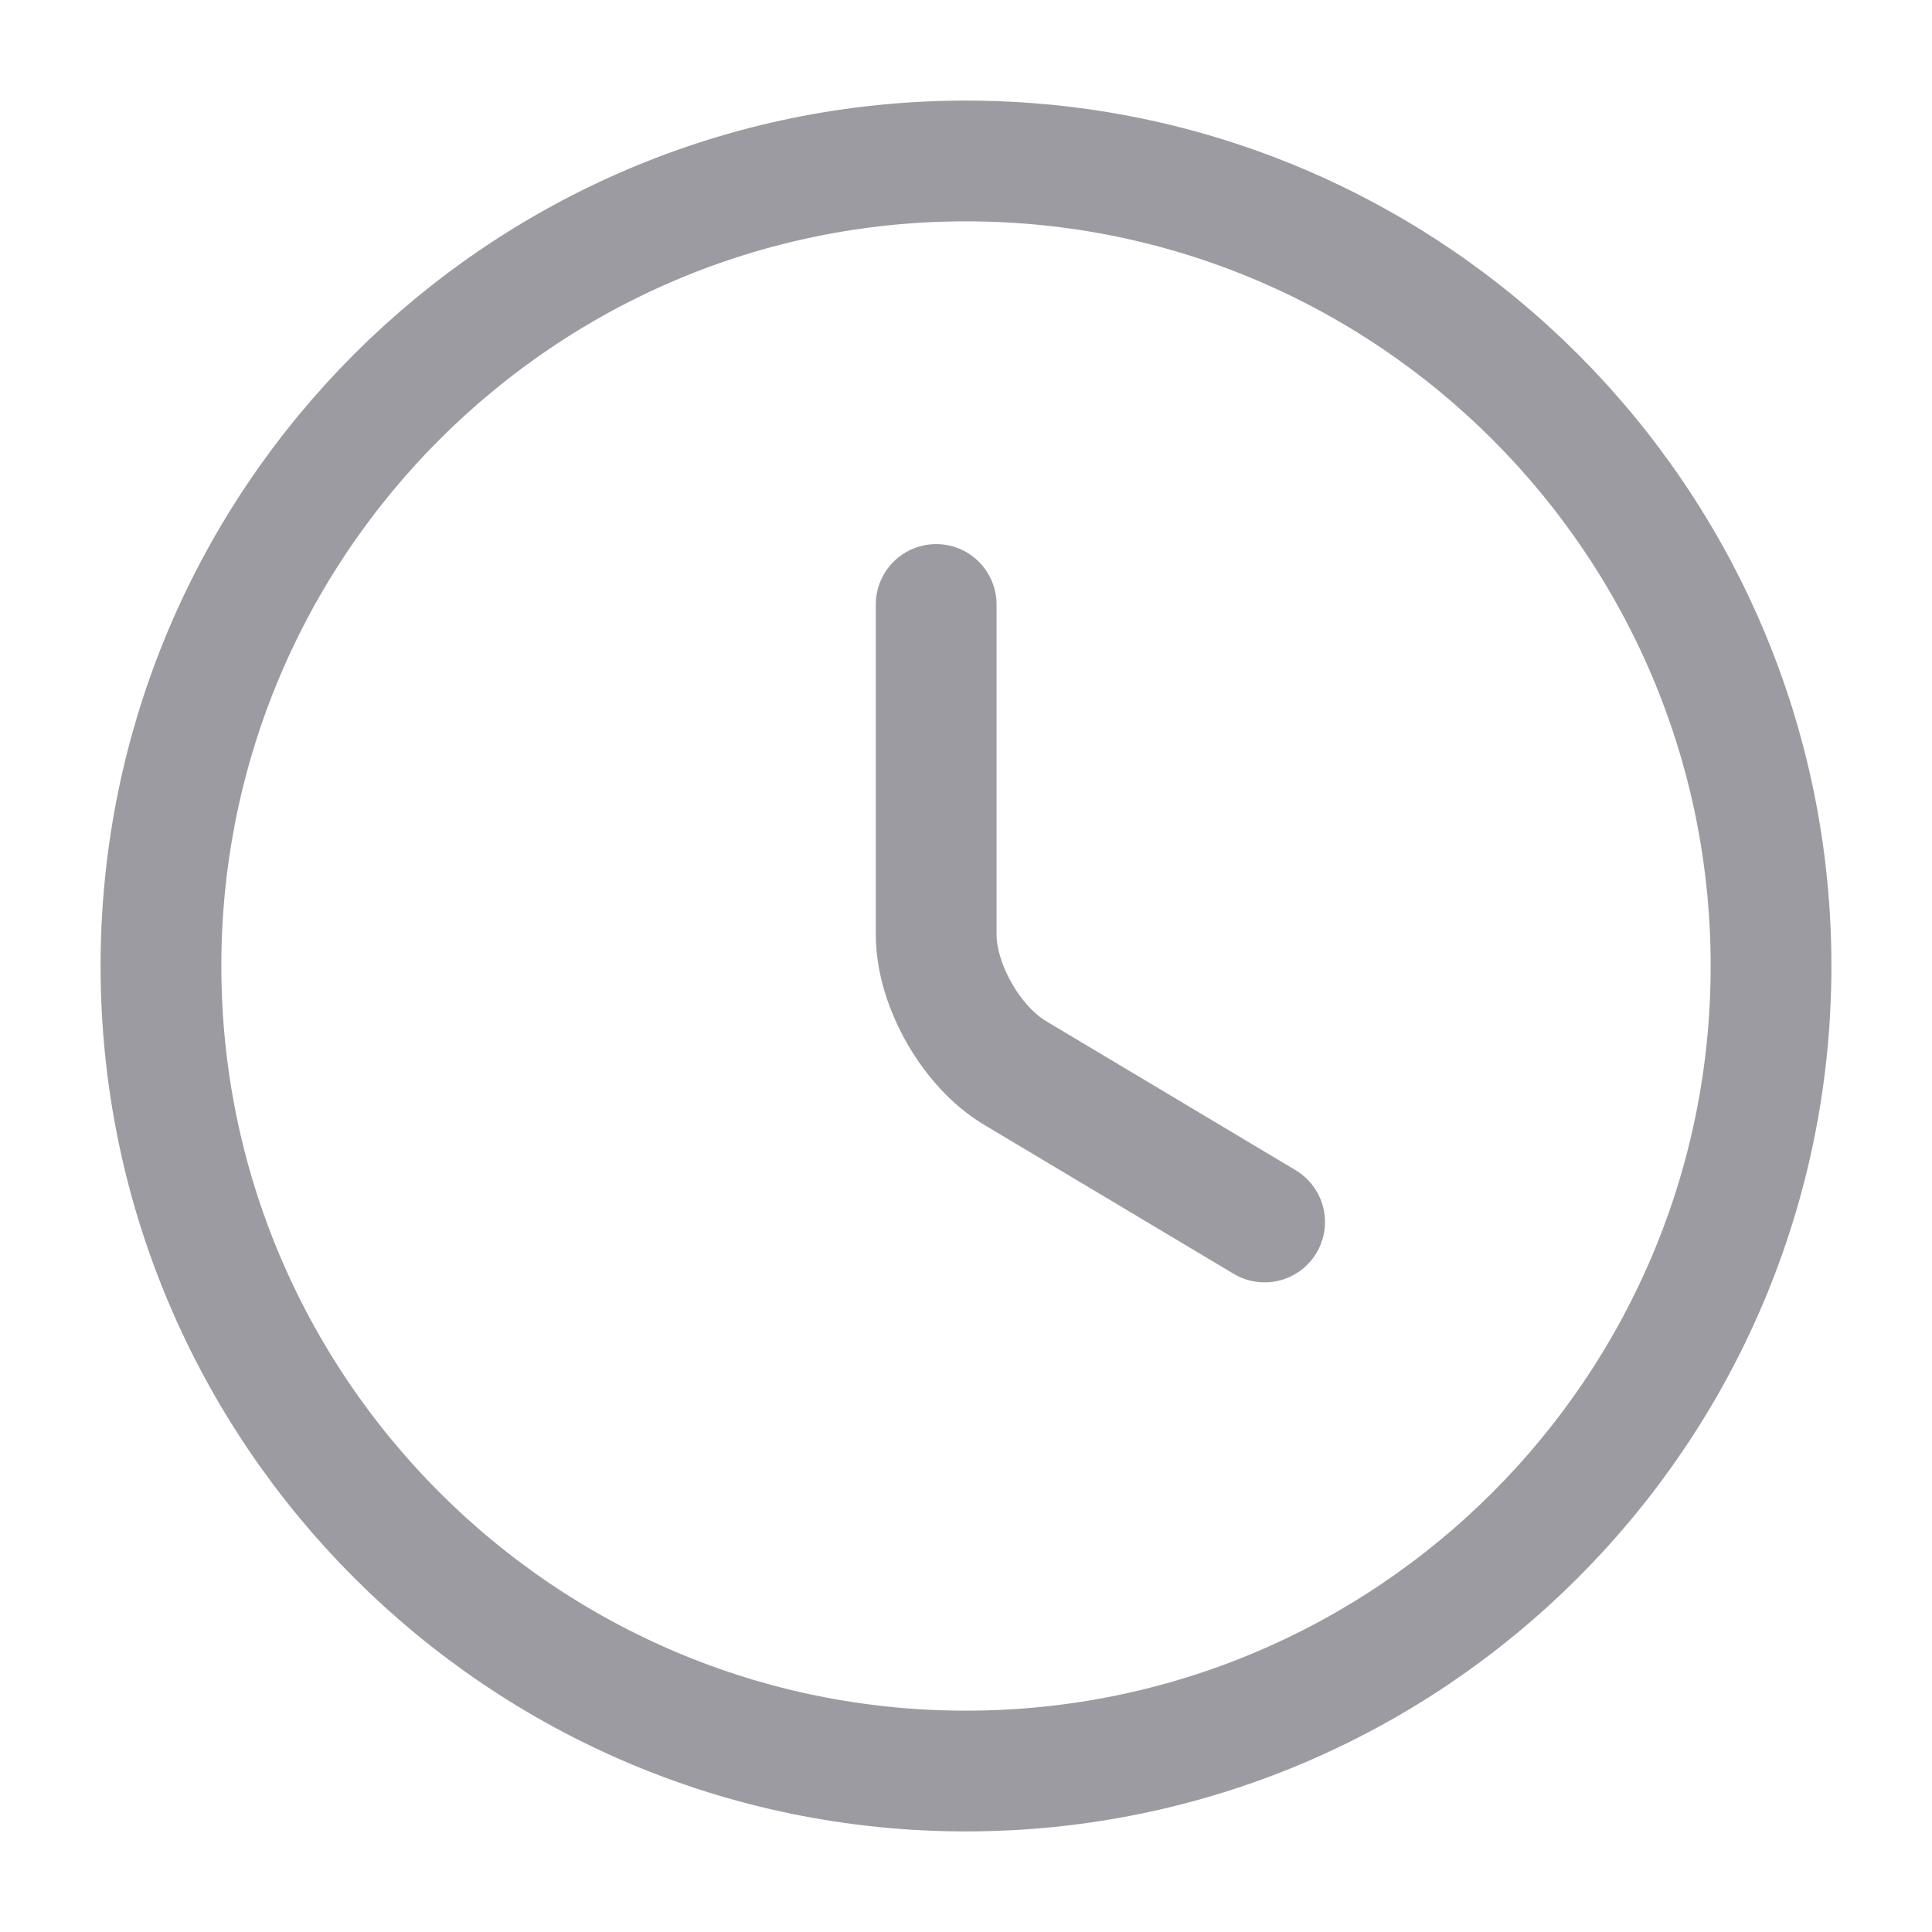 <svg width="16" height="16" viewBox="0 0 16 16" fill="none" xmlns="http://www.w3.org/2000/svg">
<path d="M14.667 8C14.667 11.68 11.68 14.667 8 14.667C4.32 14.667 1.333 11.68 1.333 8C1.333 4.32 4.32 1.333 8 1.333C11.68 1.333 14.667 4.32 14.667 8Z" stroke="#9C9BA1" stroke-linecap="round" stroke-linejoin="round"/>
<path d="M10.473 10.12L8.407 8.886C8.047 8.673 7.753 8.16 7.753 7.74V5.006" stroke="#9C9BA1" stroke-linecap="round" stroke-linejoin="round"/>
</svg>
